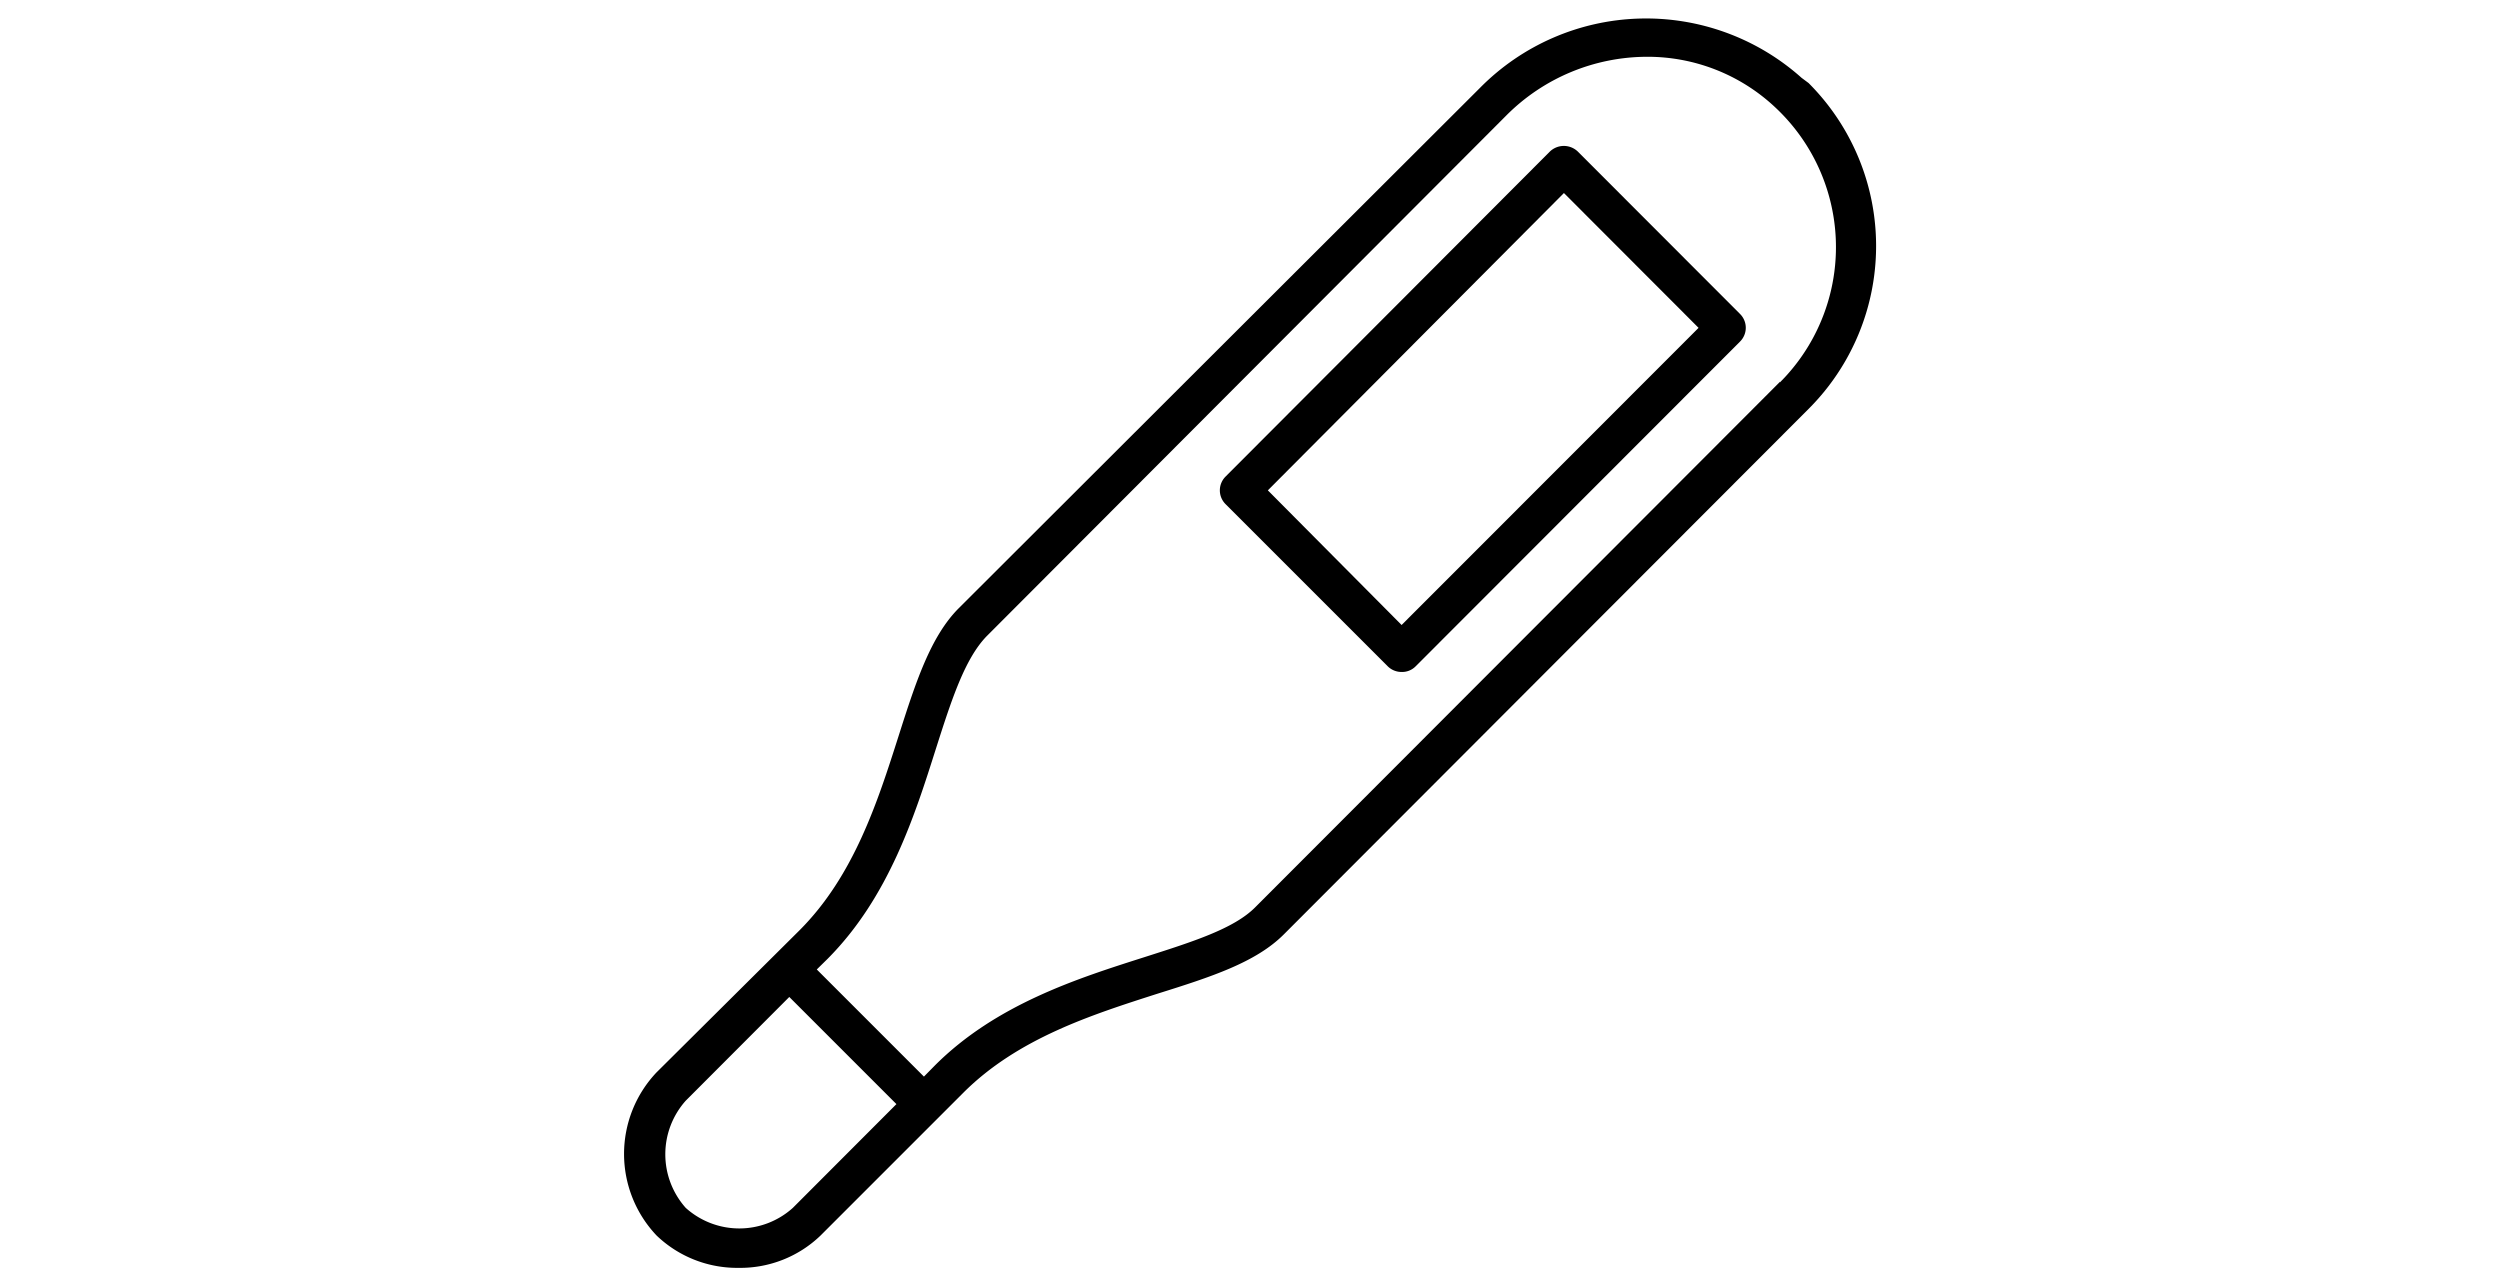 <svg id="レイヤー_1" data-name="レイヤー 1" xmlns="http://www.w3.org/2000/svg" viewBox="0 0 140 72"><path id="パス_99" data-name="パス 99" d="M100.89,4.36a13.07,13.07,0,0,0-18,.55L53.68,34.07c-1.58,1.59-2.41,4.17-3.36,7.15-1.17,3.67-2.5,7.83-5.55,10.88l-8,7.95a6.64,6.64,0,0,0,0,9.14A6.52,6.52,0,0,0,41.38,71h0a6.48,6.48,0,0,0,4.56-1.8l8-8c3.06-3.06,7.2-4.37,10.87-5.55,3-.94,5.51-1.75,7.08-3.32l29.39-29.43a12.9,12.9,0,0,0,0-18.25ZM44.4,67.64a4.48,4.48,0,0,1-6,0,4.51,4.51,0,0,1,0-6l5.8-5.81,6,6ZM99.68,21.38,70.29,50.81c-1.19,1.2-3.51,1.93-6.2,2.79-3.7,1.18-8.31,2.63-11.75,6.08l-.6.61-6-6,.61-.6c3.44-3.46,4.89-8.07,6.07-11.79.87-2.73,1.61-5,2.82-6.26L84.36,6.46a11.15,11.15,0,0,1,7.86-3.28A10.43,10.43,0,0,1,99.4,6a10.71,10.71,0,0,1,.54,15.14l-.26.27Z"/><path id="パス_100" data-name="パス 100" d="M78.49,37.63a1.1,1.1,0,0,1-.78-.32l-9.08-9.08a1.09,1.09,0,0,1,0-1.54h0L86.8,8.48a1.13,1.13,0,0,1,1.55,0l9.09,9.1a1.09,1.09,0,0,1,0,1.55h0L79.26,37.33A1.06,1.06,0,0,1,78.49,37.63ZM71,27.46,78.49,35,95.12,18.36l-7.54-7.55Z"/></svg>